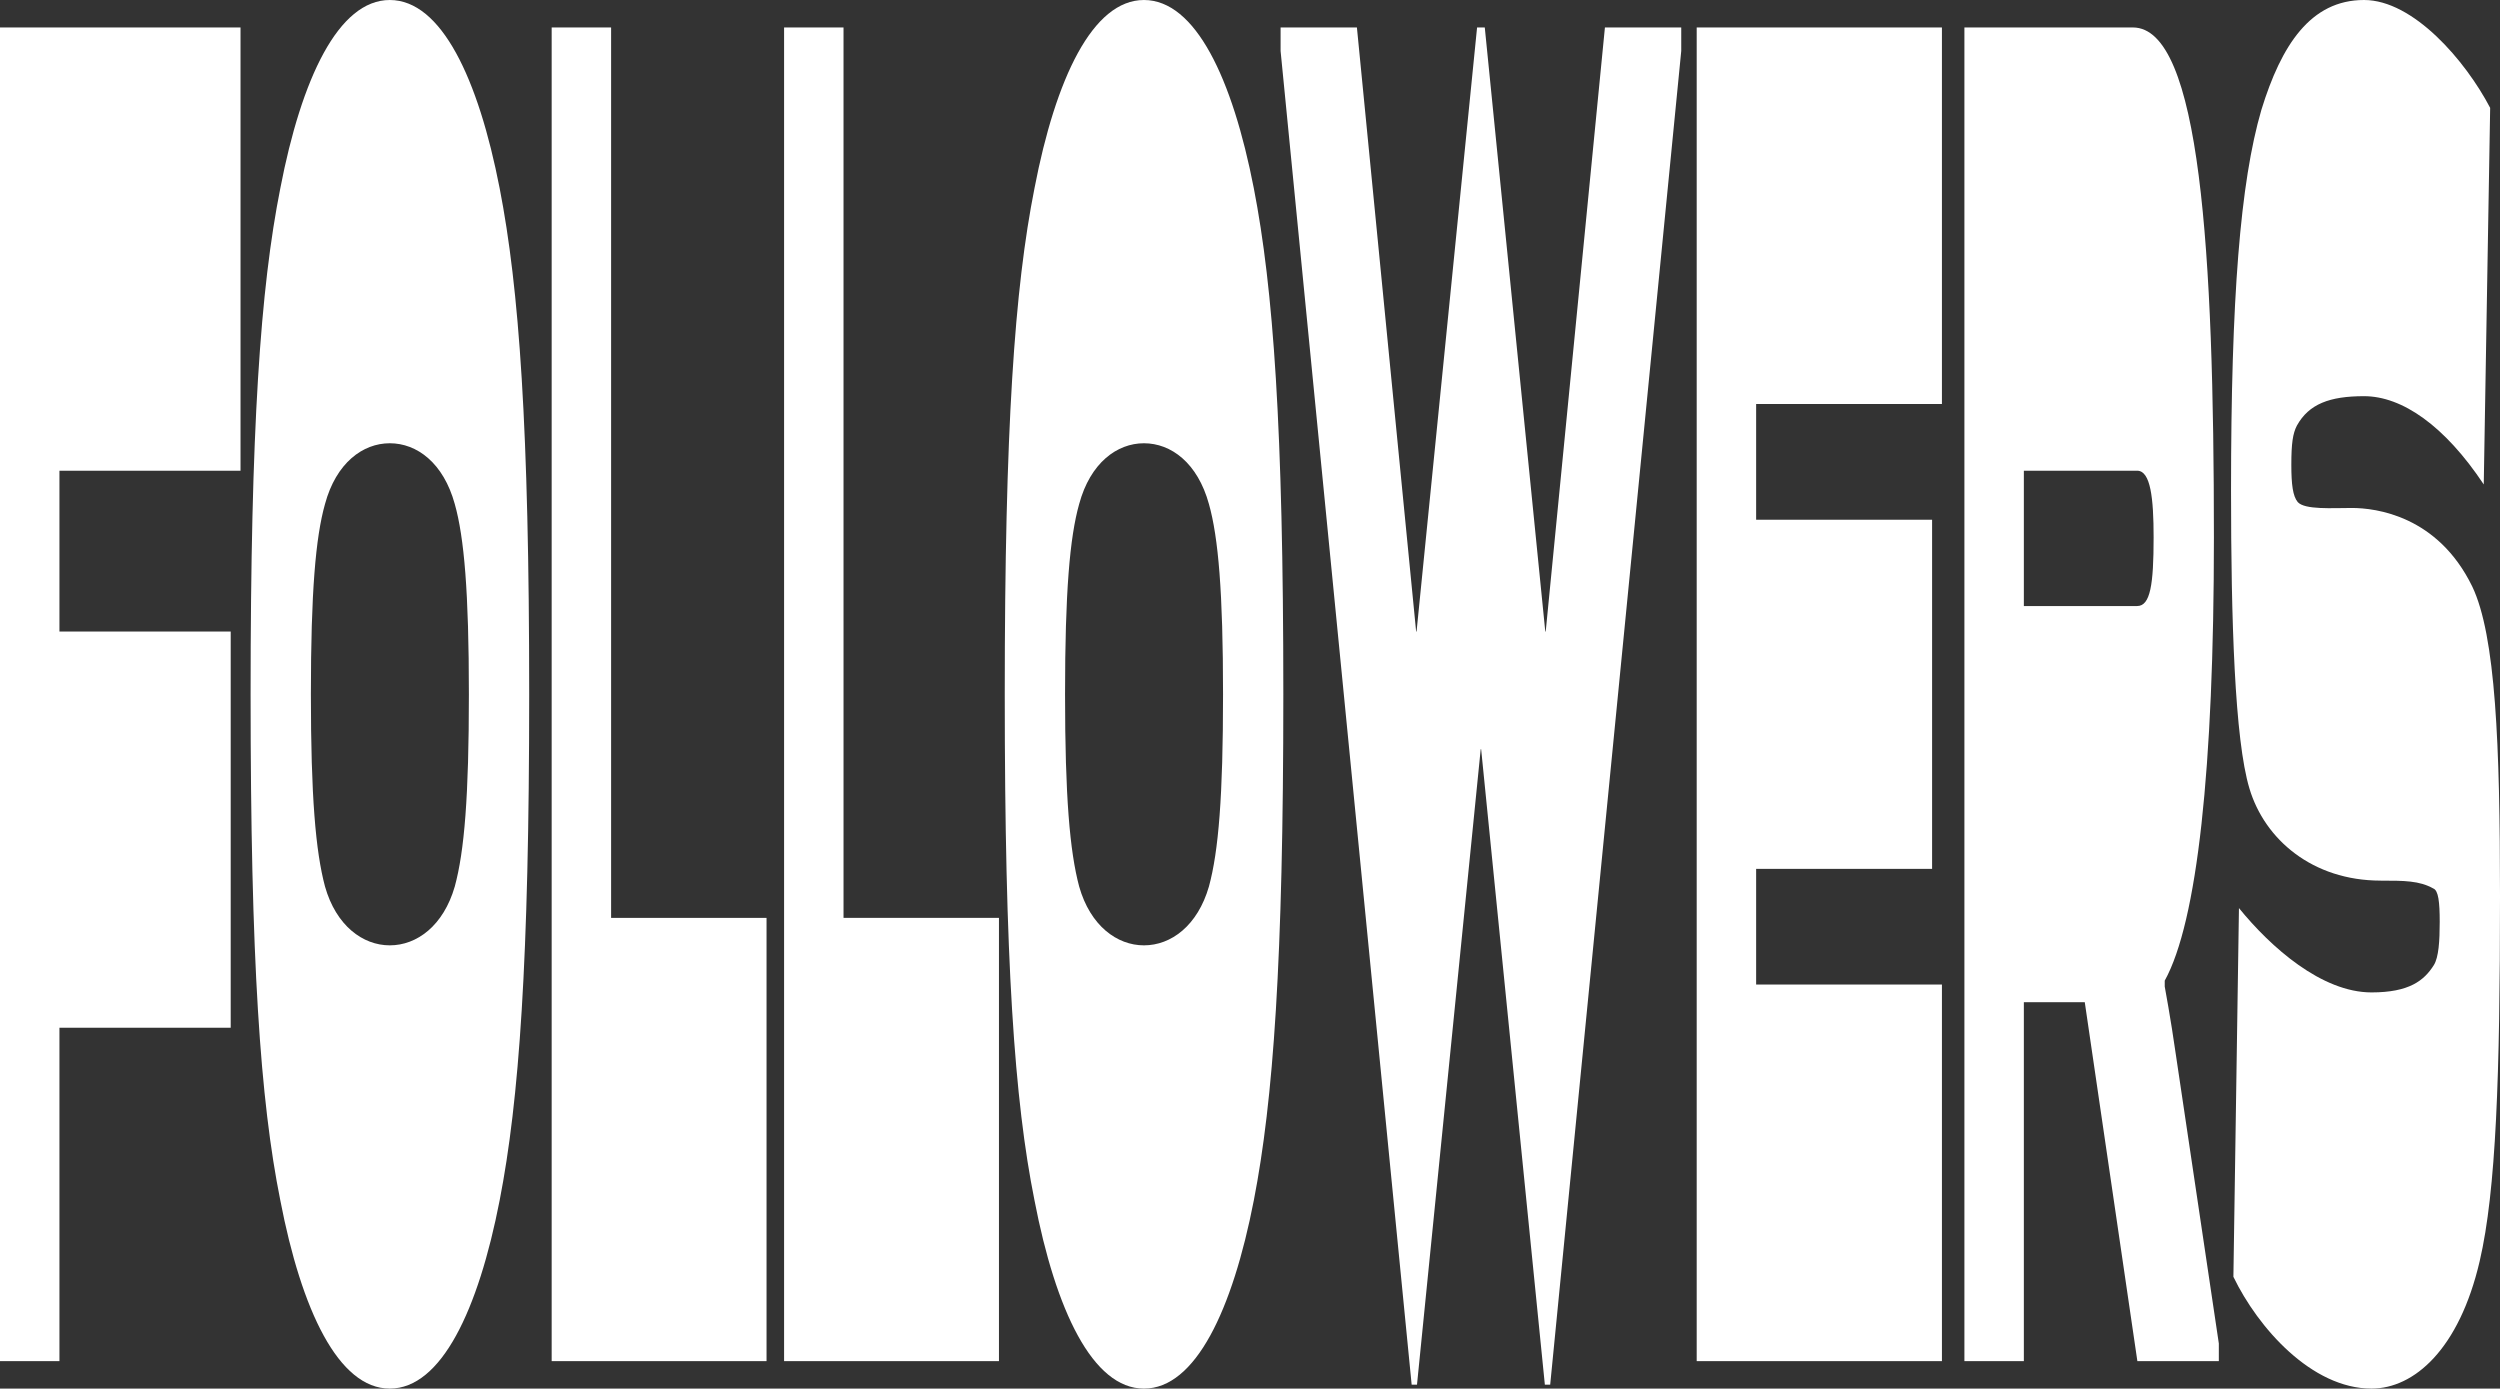 <svg xmlns="http://www.w3.org/2000/svg" xmlns:xlink="http://www.w3.org/1999/xlink" width="854.998" height="474.898" viewBox="0 0 854.998 474.898">
  <rect x="0" y="0" width="854.998" height="474.898" fill="#333333" stroke="none"/>
  <defs>
    <clipPath id="clip-path">
      <rect id="Rectangle_16" data-name="Rectangle 16" width="854.998" height="474.898" fill="#fff"/>
    </clipPath>
  </defs>
  <g id="Group_7" data-name="Group 7" transform="translate(0)">
    <path id="Path_17" data-name="Path 17" d="M0,5.985V462.1H20.329V348.072H78.9V212.579H20.329v-55H82.258V5.985Z" transform="translate(0 3.406)" fill="#fff"/>
    <g id="Group_6" data-name="Group 6" transform="translate(0)">
      <g id="Group_5" data-name="Group 5" clip-path="url(#clip-path)">
        <path id="Path_18" data-name="Path 18" d="M64.785,64.394C72.024,26.83,84.674,0,102.223,0,119.845,0,132.494,26.83,139.8,64.394,146.459,98.6,149.9,146.227,149.9,237.449S146.459,376.3,139.8,410.505c-7.31,37.562-19.96,64.394-37.582,64.394-17.548,0-30.2-26.832-37.438-64.394C57.912,376.3,54.622,328.672,54.622,237.449S57.986,98.6,64.785,64.394M80.067,303.184c3.8,13.414,12.942,20.122,22.155,20.122,9.286,0,18.352-6.708,22.229-20.122,3.289-12.074,4.825-30.856,4.825-65.736s-1.608-53.66-4.825-65.063c-3.877-14.085-12.943-20.793-22.229-20.793-9.214,0-18.353,6.708-22.155,20.793-3.217,11.4-4.826,30.184-4.826,65.063s1.61,53.662,4.826,65.736" transform="translate(31.083 0.001)" fill="#fff"/>
        <path id="Path_19" data-name="Path 19" d="M140.571,310.51h53.157V462.1H120.244V5.985h20.327Z" transform="translate(68.426 3.406)" fill="#fff"/>
        <path id="Path_20" data-name="Path 20" d="M191.232,310.51h53.157V462.1H170.9V5.985h20.327Z" transform="translate(97.255 3.406)" fill="#fff"/>
        <path id="Path_21" data-name="Path 21" d="M229.166,64.394C236.4,26.83,249.054,0,266.6,0c17.622,0,30.272,26.829,37.582,64.393,6.654,34.209,10.091,81.833,10.091,173.055S310.839,376.3,304.185,410.505c-7.31,37.562-19.96,64.394-37.582,64.394-17.548,0-30.2-26.832-37.436-64.394C222.292,376.3,219,328.672,219,237.449S222.366,98.6,229.166,64.394m15.281,238.791c3.8,13.414,12.942,20.122,22.155,20.122,9.286,0,18.352-6.708,22.227-20.122,3.29-12.074,4.826-30.856,4.826-65.736s-1.608-53.66-4.826-65.063c-3.876-14.085-12.942-20.793-22.227-20.793-9.214,0-18.353,6.708-22.155,20.793-3.217,11.4-4.826,30.184-4.826,65.063s1.61,53.662,4.826,65.736" transform="translate(124.625 0.001)" fill="#fff"/>
        <path id="Path_22" data-name="Path 22" d="M390.046,5.985h26.1v8.049L371.327,470.15H369.5L347.711,252.824h-.147L325.774,470.15h-1.828L279.124,14.035V5.985h26.1l20.255,206.594h.146L346.321,5.985h2.633l20.693,206.594h.146Z" transform="translate(158.838 3.406)" fill="#fff"/>
        <path id="Path_23" data-name="Path 23" d="M390.147,293.741v39.575h63.541V462.1H369.819V5.985h83.868V134.772H390.147v39.573h60.177v119.4Z" transform="translate(210.45 3.406)" fill="#fff"/>
        <path id="Path_24" data-name="Path 24" d="M428.17,5.986h57.617c23.106,0,27.713,77.137,27.713,174.4,0,79.15-5.7,131.469-16.819,151.592v2.013s2.121,11.4,3.73,22.8l14.771,99.271V462.1H487.324L469.336,339.353H448.5V462.1H428.17ZM448.5,157.576v46.283H487.25c4.533,0,5.63-7.378,5.63-23.476,0-13.415-1.023-22.806-5.63-22.806Z" transform="translate(243.655 3.406)" fill="#fff"/>
        <path id="Path_25" data-name="Path 25" d="M537.471,301.17c-23.326,0-39.7-14.085-44.9-31.526-5.045-16.769-6.287-57.683-6.287-101.954,0-65.736,3.144-105.311,10.382-130.127C503.471,15.429,513.488,0,531.767,0c16.891,0,34.731,20.795,43.14,36.892l-2.193,128.785c-13.379-20.123-27.931-30.184-40.946-30.184-11.773,0-18.865,2.683-22.96,10.061-1.389,2.683-1.9,6.038-1.9,13.415,0,6.708.512,10.732,2.193,12.744,2.413,2.685,11.773,2.013,18.5,2.013,8.263,0,29.393,2.683,41.166,26.831,8.043,16.769,9.505,54.332,9.505,105.979,0,61.04-1.316,100.614-6.946,124.762-7.018,30.182-22.447,43.6-37,43.6-20.473,0-38.826-20.795-47.233-38.233l1.9-126.1c10.894,13.415,28.3,28.842,45.333,28.842,12.869,0,17.988-4.023,21.352-9.389,1.608-2.685,1.974-8.051,1.974-14.757s-.439-10.732-2.193-11.4c-4.753-2.683-10.017-2.683-17.988-2.683" transform="translate(276.727)" fill="#fff"/>
      </g>
    </g>
  </g>
</svg>
